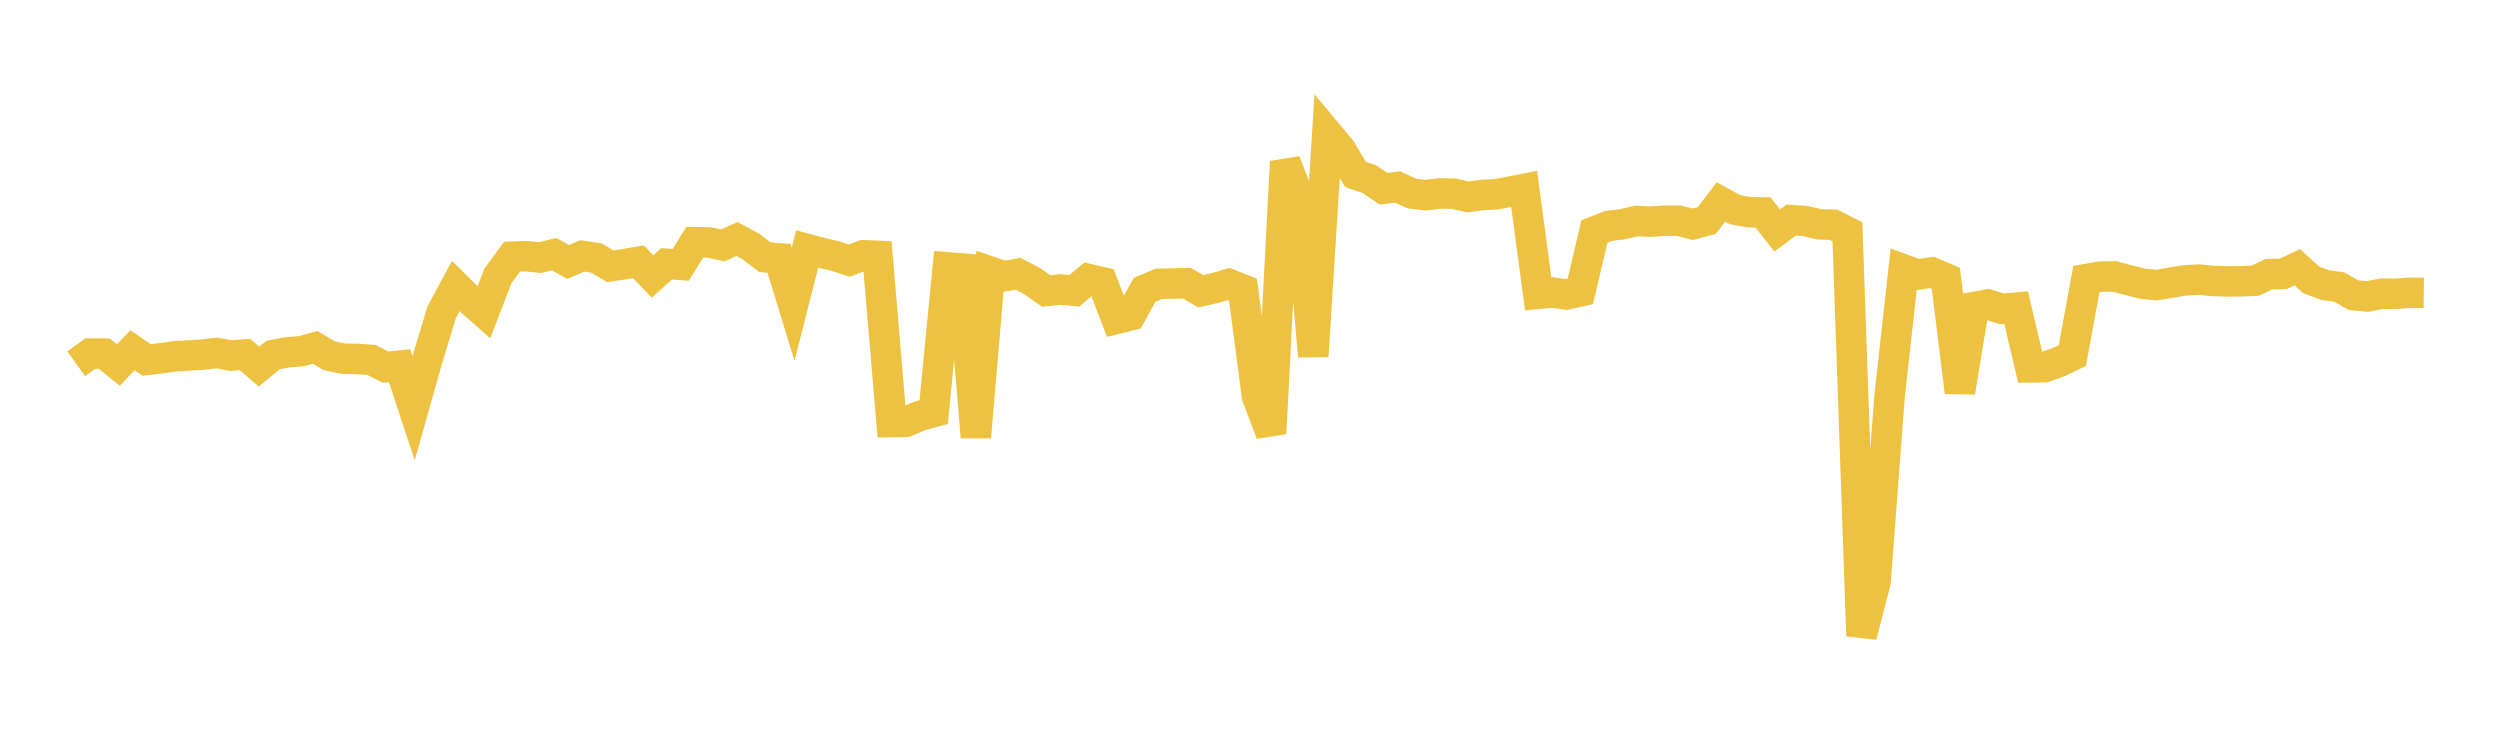 <svg width="164" height="48" xmlns="http://www.w3.org/2000/svg" xmlns:xlink="http://www.w3.org/1999/xlink"><path fill="none" stroke="rgb(237,194,64)" stroke-width="2" d="M5,23.863L5.922,23.197L6.844,23.201L7.766,23.949L8.689,22.973L9.611,23.612L10.533,23.504L11.455,23.375L12.377,23.32L13.299,23.263L14.222,23.153L15.144,23.328L16.066,23.251L16.988,24.052L17.91,23.29L18.832,23.114L19.754,23.041L20.677,22.787L21.599,23.337L22.521,23.53L23.443,23.546L24.365,23.61L25.287,24.082L26.21,23.985L27.132,26.782L28.054,23.515L28.976,20.475L29.898,18.764L30.82,19.673L31.743,20.489L32.665,18.098L33.587,16.839L34.509,16.804L35.431,16.898L36.353,16.671L37.275,17.187L38.198,16.789L39.12,16.922L40.042,17.472L40.964,17.326L41.886,17.174L42.808,18.138L43.731,17.306L44.653,17.377L45.575,15.887L46.497,15.902L47.419,16.103L48.341,15.678L49.263,16.175L50.186,16.875L51.108,16.948L52.03,19.964L52.952,16.336L53.874,16.581L54.796,16.798L55.719,17.097L56.641,16.745L57.563,16.784L58.485,27.691L59.407,27.679L60.329,27.284L61.251,27.029L62.174,17.539L63.096,17.612L64.018,28.671L64.94,17.81L65.862,18.123L66.784,17.956L67.707,18.441L68.629,19.089L69.551,18.991L70.473,19.075L71.395,18.305L72.317,18.515L73.24,20.919L74.162,20.691L75.084,19.014L76.006,18.626L76.928,18.6L77.85,18.574L78.772,19.107L79.695,18.898L80.617,18.628L81.539,18.999L82.461,26.01L83.383,28.434L84.305,10.608L85.228,12.972L86.15,23.367L87.072,8.75L87.994,9.853L88.916,11.445L89.838,11.752L90.76,12.384L91.683,12.266L92.605,12.69L93.527,12.803L94.449,12.689L95.371,12.707L96.293,12.919L97.216,12.79L98.138,12.741L99.06,12.575L99.982,12.392L100.904,19.271L101.826,19.188L102.749,19.321L103.671,19.112L104.593,15.188L105.515,14.824L106.437,14.709L107.359,14.494L108.281,14.541L109.204,14.477L110.126,14.478L111.048,14.712L111.97,14.463L112.892,13.246L113.814,13.752L114.737,13.922L115.659,13.94L116.581,15.121L117.503,14.439L118.425,14.498L119.347,14.715L120.269,14.741L121.192,15.208L122.114,41.718L123.036,38.172L123.958,25.968L124.88,17.676L125.802,18.014L126.725,17.868L127.647,18.262L128.569,25.725L129.491,20.14L130.413,19.975L131.335,20.261L132.257,20.184L133.18,24.099L134.102,24.089L135.024,23.765L135.946,23.328L136.868,18.307L137.79,18.144L138.713,18.134L139.635,18.38L140.557,18.615L141.479,18.7L142.401,18.546L143.323,18.392L144.246,18.343L145.168,18.43L146.09,18.461L147.012,18.455L147.934,18.417L148.856,17.981L149.778,17.968L150.701,17.53L151.623,18.367L152.545,18.704L153.467,18.834L154.389,19.363L155.311,19.45L156.234,19.268L157.156,19.272L158.078,19.205L159,19.217"></path></svg>